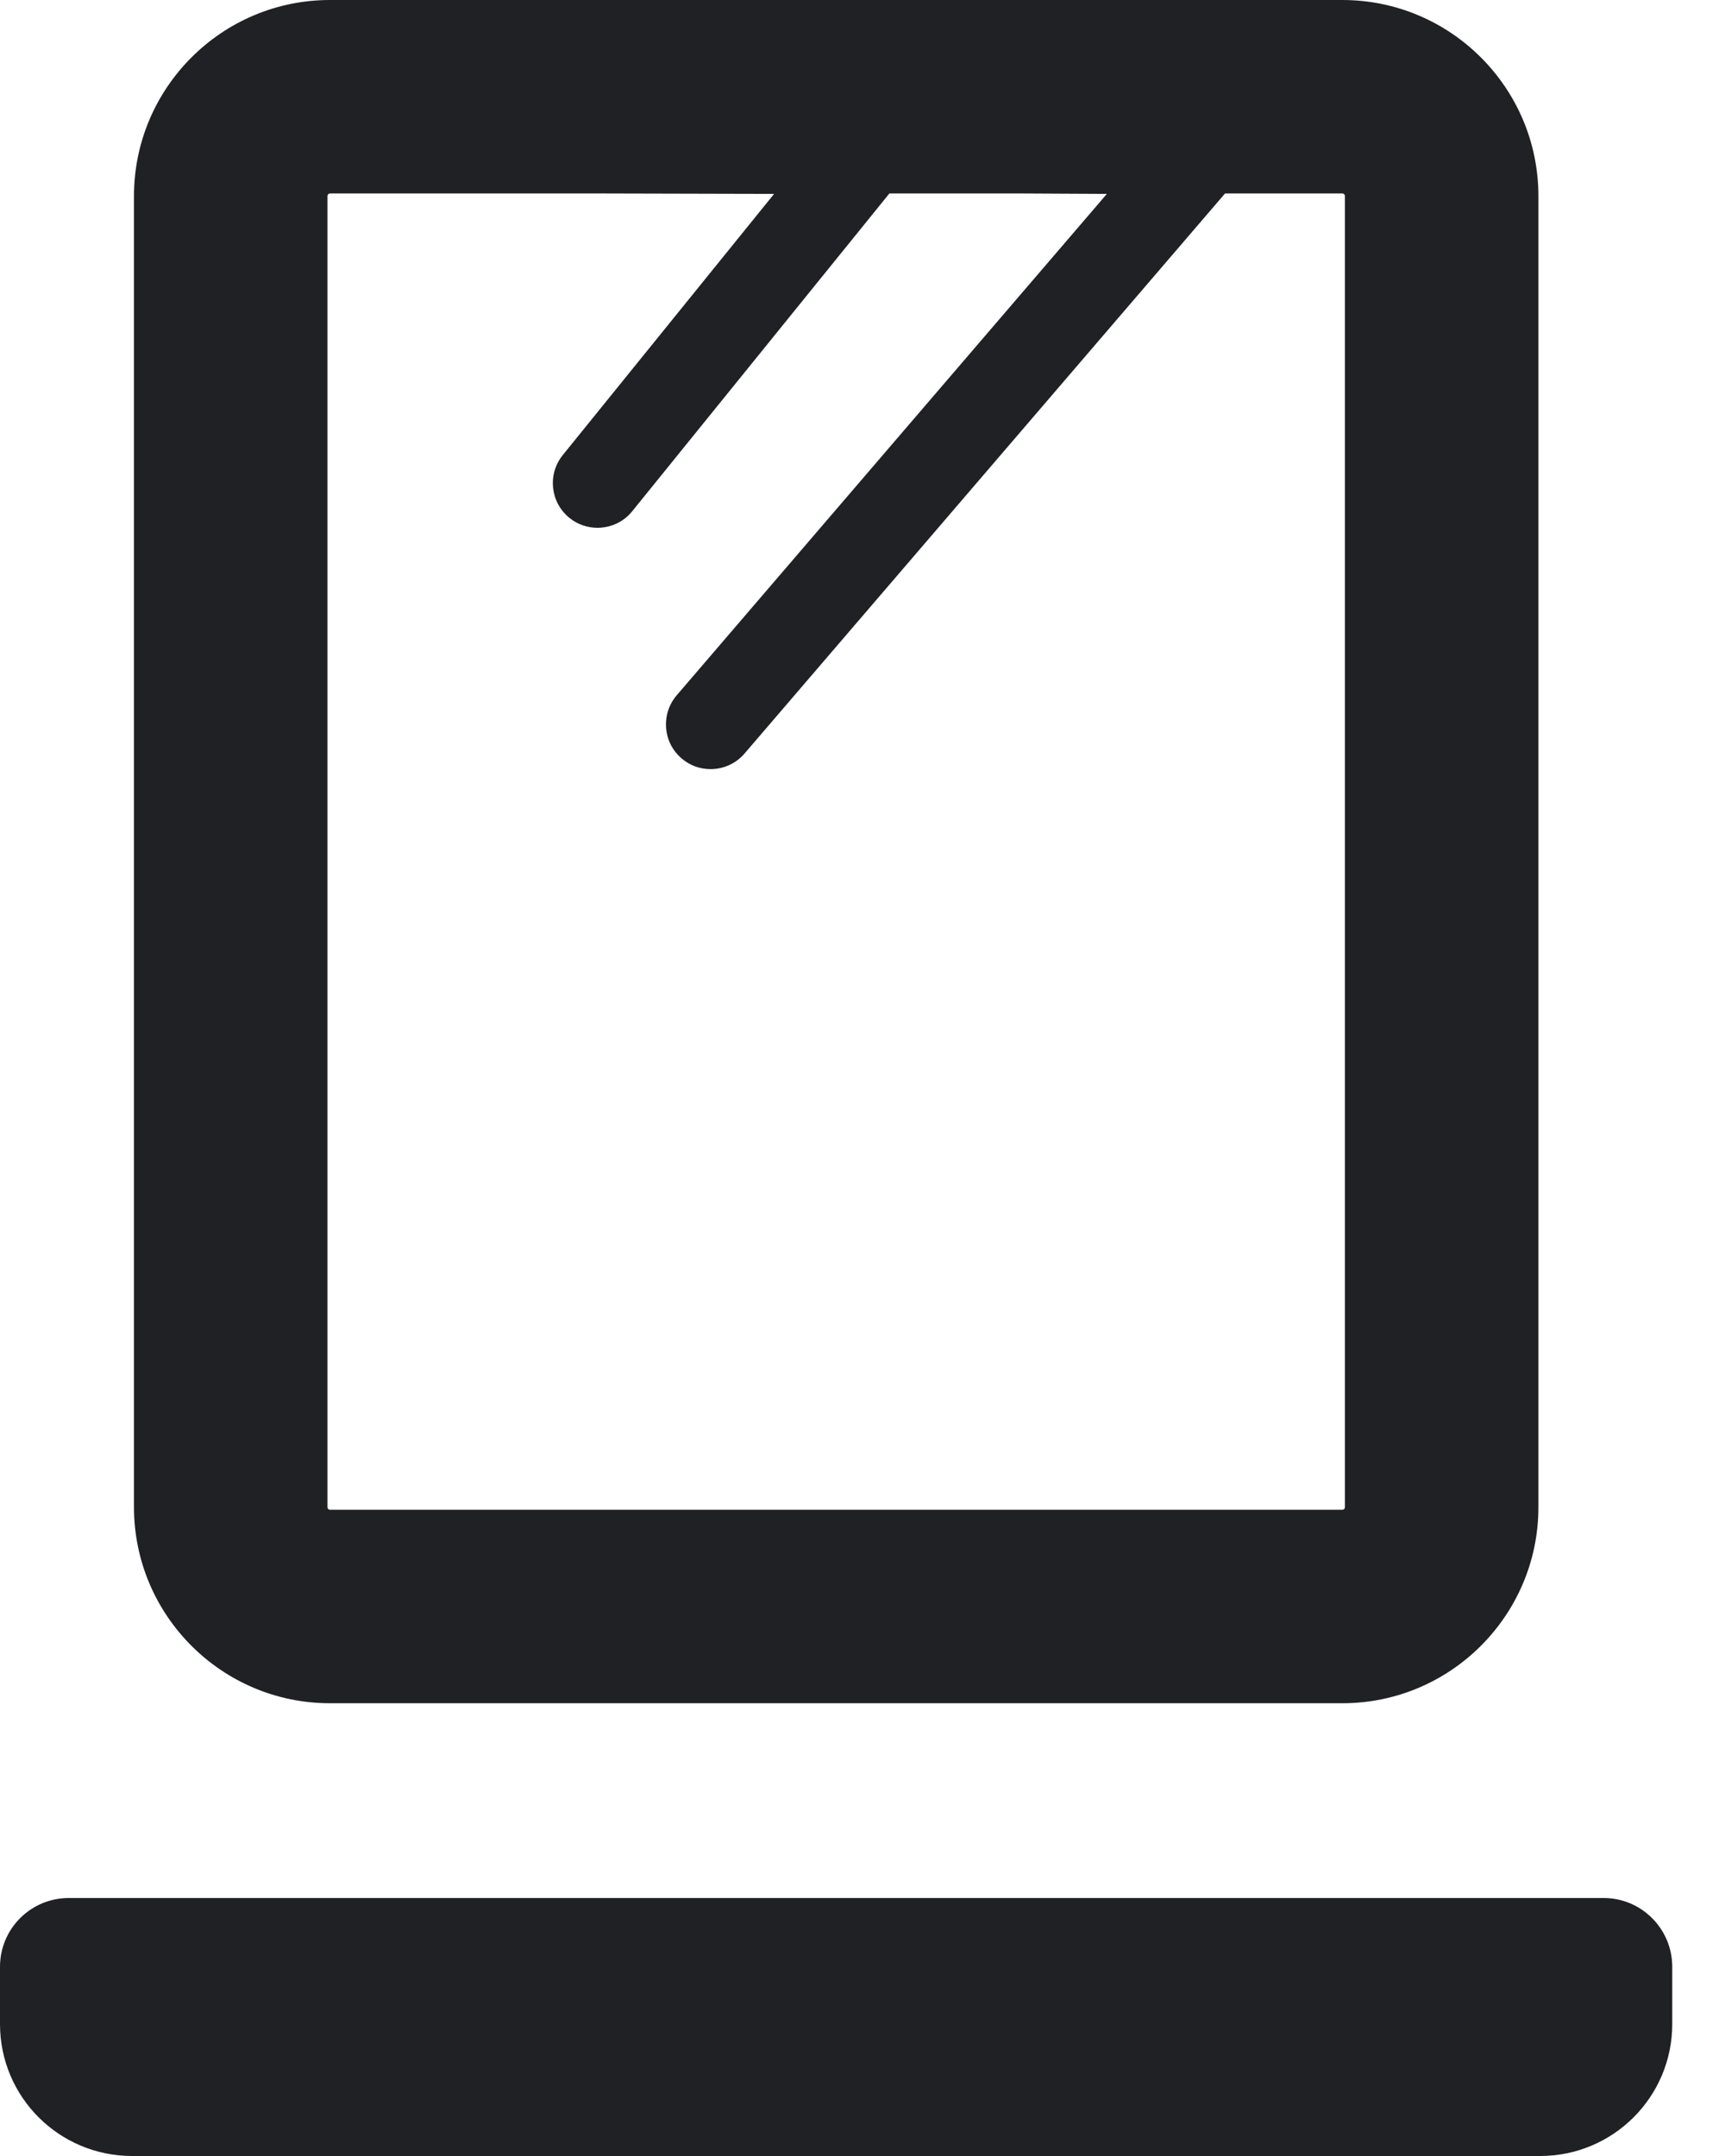 <svg width="12" height="15" viewBox="0 0 12 15" fill="none" xmlns="http://www.w3.org/2000/svg">
<path d="M11.155 13.205H0.479C0.214 13.205 0 13.419 0 13.684V14.082C0 14.589 0.411 15 0.919 15H10.714C11.222 15 11.633 14.589 11.633 14.082V13.684C11.633 13.419 11.419 13.205 11.155 13.205Z" fill="#202124"/>
<path d="M2.295 11.85H9.338C10.091 11.85 10.702 11.238 10.702 10.486V1.364C10.702 0.612 10.091 0 9.338 0H2.295C1.543 0 0.932 0.612 0.932 1.364V10.486C0.932 11.238 1.543 11.85 2.295 11.85ZM5.385 1.349L3.915 3.166C3.807 3.3 3.828 3.495 3.961 3.603C4.019 3.65 4.088 3.672 4.156 3.672C4.247 3.672 4.337 3.633 4.398 3.557L6.187 1.346H7.11L7.7 1.349L4.707 4.838C4.596 4.969 4.611 5.165 4.741 5.276C4.8 5.327 4.871 5.351 4.943 5.351C5.031 5.351 5.118 5.314 5.179 5.243L8.522 1.346H9.338C9.348 1.346 9.356 1.354 9.356 1.364V10.486C9.356 10.496 9.348 10.504 9.338 10.504H2.295C2.286 10.504 2.278 10.496 2.278 10.486V1.364C2.278 1.354 2.286 1.346 2.295 1.346H4.19L5.385 1.349Z" fill="#202124"/>
</svg>
